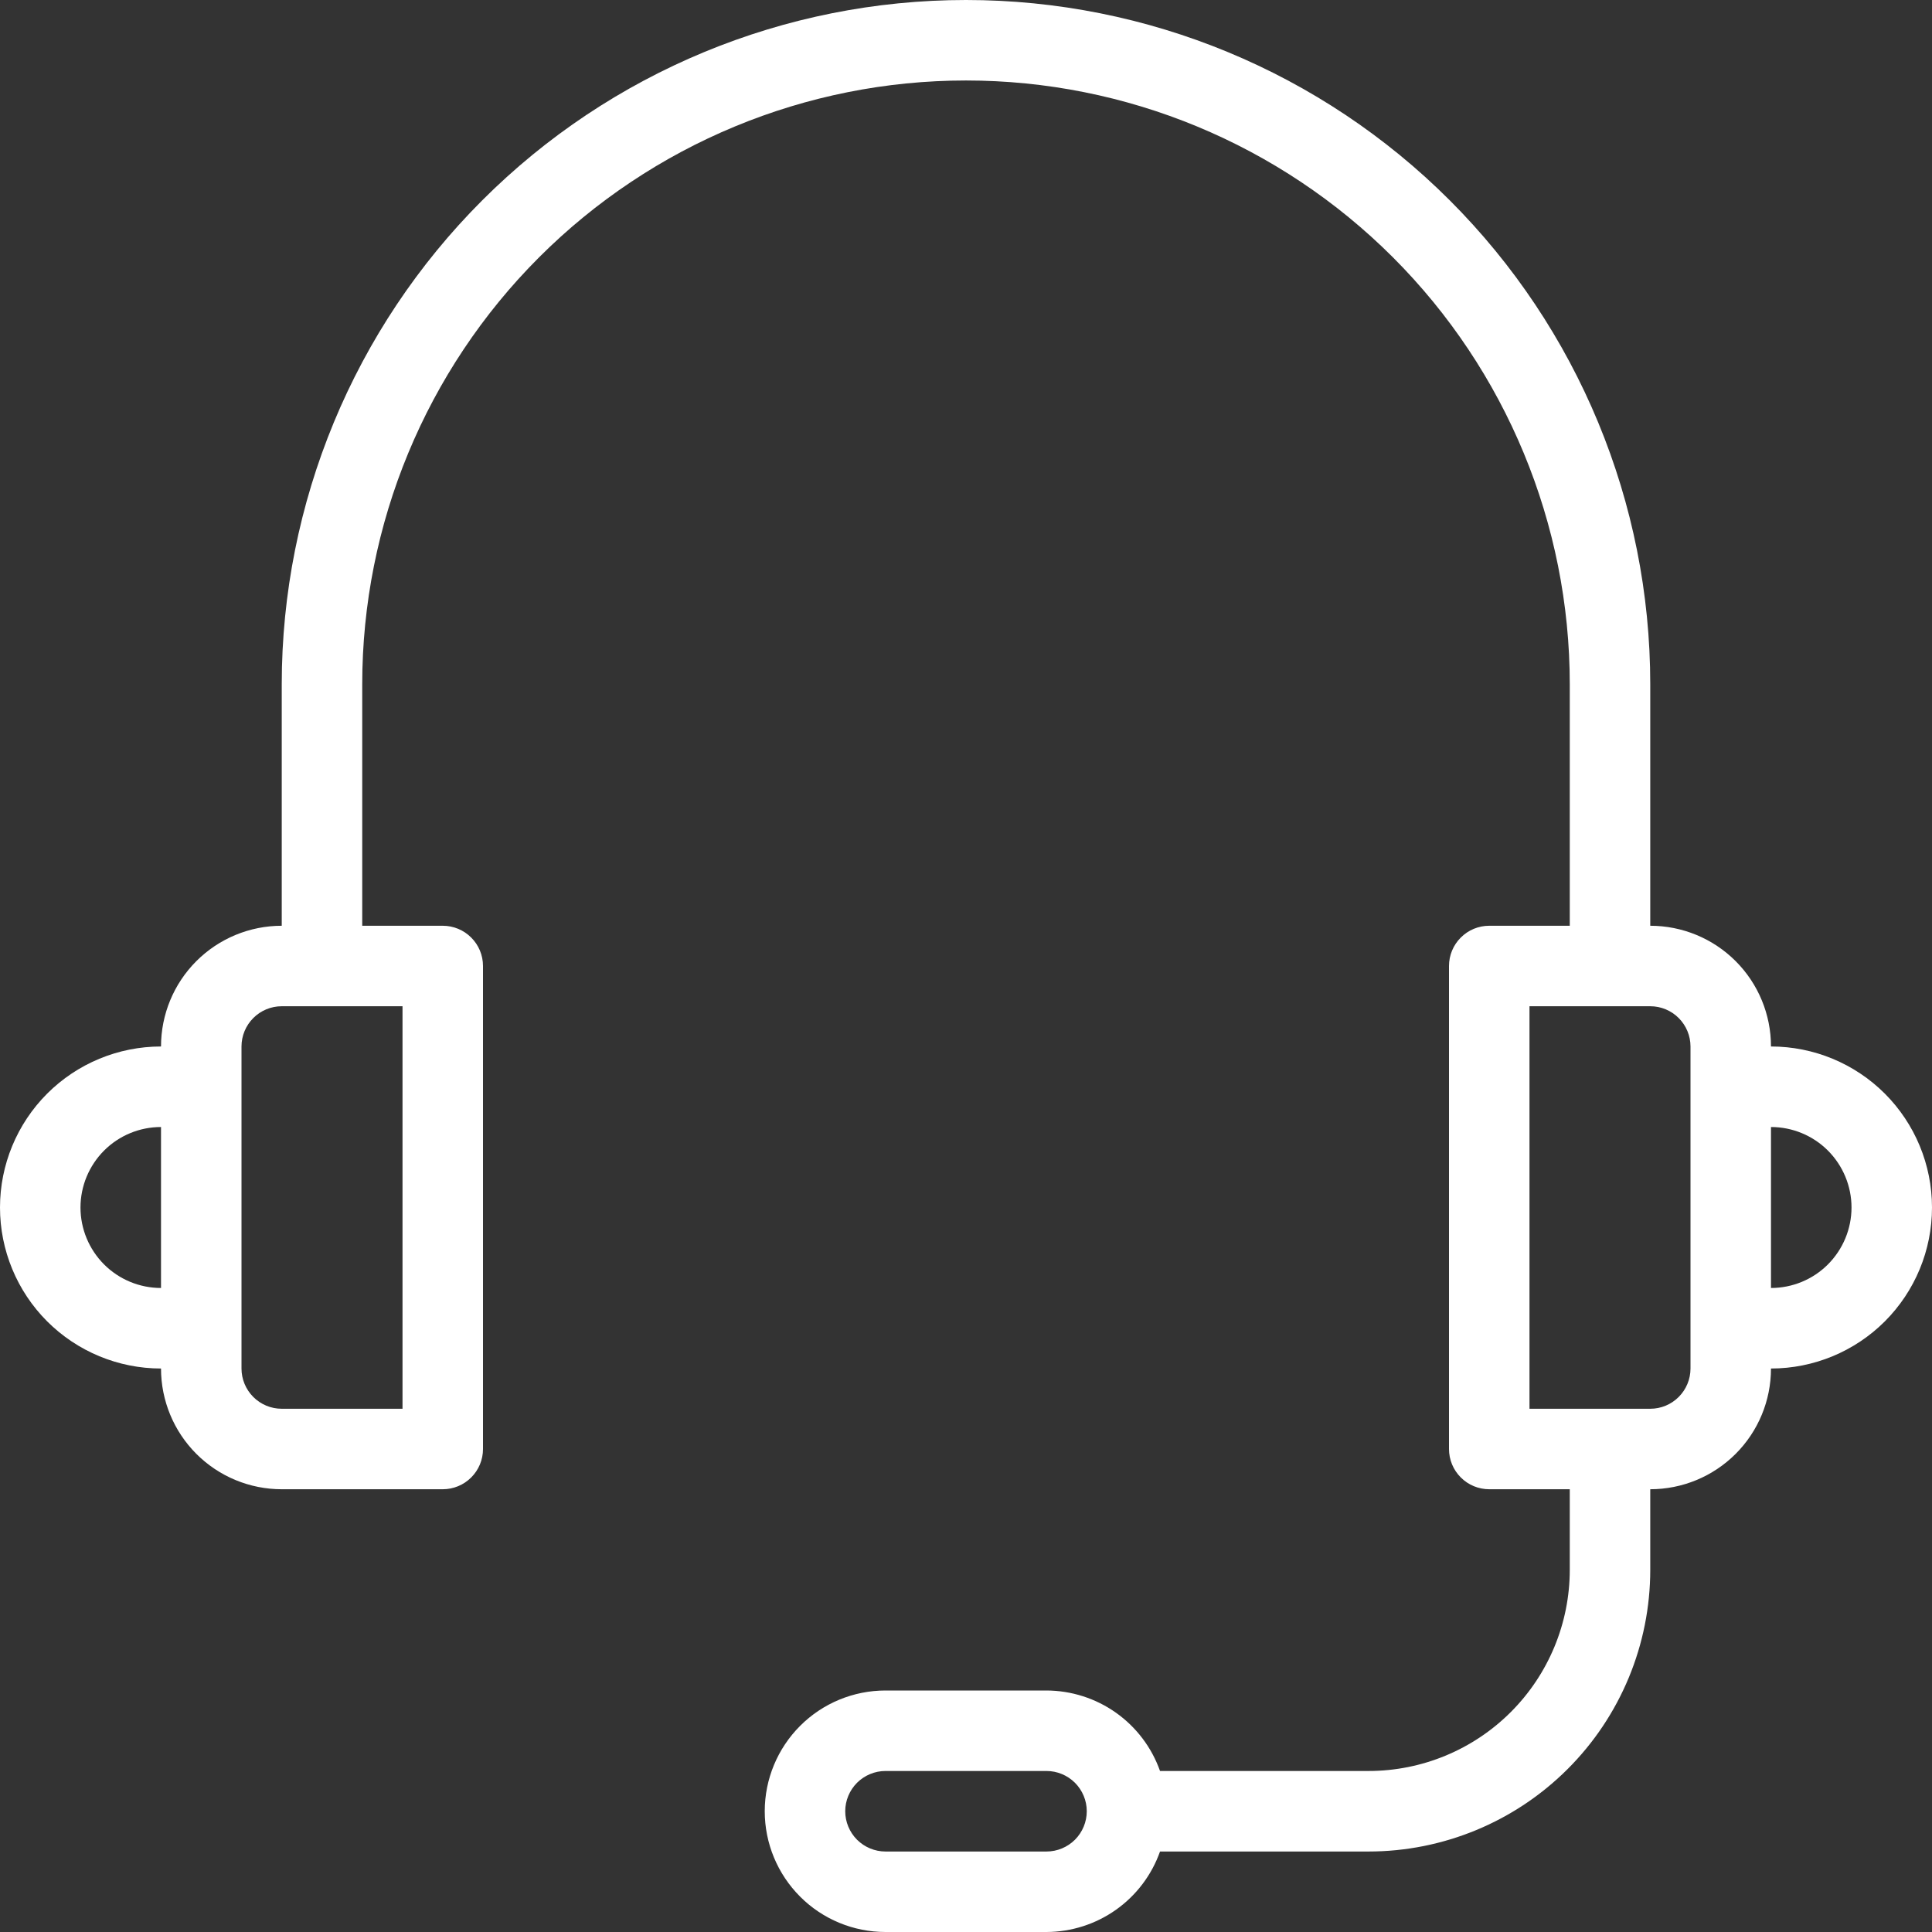 <svg xmlns="http://www.w3.org/2000/svg" width="47" height="47" viewBox="0 0 47 47" fill="none"><rect x="0" y="0" width="47" height="47" fill="#333333" stroke="none"/><g clip-path="url(#clip0_109_11)"><path d="M43.083 25.458C43.083 24.679 42.774 23.932 42.223 23.381C41.672 22.83 40.925 22.521 40.146 22.521V16.646C40.146 12.231 38.392 7.997 35.27 4.875C32.149 1.754 27.915 0 23.5 0C19.085 0 14.851 1.754 11.73 4.875C8.608 7.997 6.854 12.231 6.854 16.646V22.521C6.075 22.521 5.328 22.83 4.777 23.381C4.226 23.932 3.917 24.679 3.917 25.458C2.878 25.458 1.882 25.871 1.147 26.605C0.413 27.34 0 28.336 0 29.375C0 30.414 0.413 31.41 1.147 32.145C1.882 32.879 2.878 33.292 3.917 33.292C3.917 34.071 4.226 34.818 4.777 35.369C5.328 35.92 6.075 36.229 6.854 36.229H10.771C11.03 36.229 11.28 36.126 11.463 35.942C11.647 35.759 11.75 35.51 11.75 35.25V23.5C11.75 23.24 11.647 22.991 11.463 22.808C11.28 22.624 11.03 22.521 10.771 22.521H8.812V16.646C8.812 12.751 10.36 9.015 13.114 6.26C15.869 3.506 19.605 1.958 23.5 1.958C27.395 1.958 31.131 3.506 33.886 6.26C36.64 9.015 38.188 12.751 38.188 16.646V22.521H36.229C35.969 22.521 35.72 22.624 35.537 22.808C35.353 22.991 35.25 23.24 35.25 23.5V35.25C35.25 35.51 35.353 35.759 35.537 35.942C35.72 36.126 35.969 36.229 36.229 36.229H38.188V38.188C38.188 39.486 37.672 40.731 36.754 41.649C35.835 42.568 34.59 43.083 33.292 43.083H28.22C28.018 42.512 27.644 42.017 27.149 41.666C26.655 41.316 26.064 41.127 25.458 41.125H21.542C20.763 41.125 20.015 41.434 19.465 41.985C18.914 42.536 18.604 43.283 18.604 44.062C18.604 44.842 18.914 45.589 19.465 46.14C20.015 46.691 20.763 47 21.542 47H25.458C26.064 46.998 26.655 46.809 27.149 46.459C27.644 46.108 28.018 45.613 28.22 45.042H33.292C35.109 45.042 36.853 44.319 38.138 43.034C39.424 41.749 40.146 40.005 40.146 38.188V36.229C40.925 36.229 41.672 35.92 42.223 35.369C42.774 34.818 43.083 34.071 43.083 33.292C44.122 33.292 45.118 32.879 45.853 32.145C46.587 31.41 47 30.414 47 29.375C47 28.336 46.587 27.34 45.853 26.605C45.118 25.871 44.122 25.458 43.083 25.458ZM1.958 29.375C1.958 28.856 2.165 28.358 2.532 27.99C2.899 27.623 3.397 27.417 3.917 27.417V31.333C3.397 31.333 2.899 31.127 2.532 30.76C2.165 30.392 1.958 29.894 1.958 29.375ZM9.792 34.271H6.854C6.594 34.271 6.345 34.168 6.162 33.984C5.978 33.8 5.875 33.551 5.875 33.292V25.458C5.875 25.199 5.978 24.95 6.162 24.766C6.345 24.582 6.594 24.479 6.854 24.479H9.792V34.271ZM25.458 45.042H21.542C21.282 45.042 21.033 44.938 20.849 44.755C20.666 44.571 20.562 44.322 20.562 44.062C20.562 43.803 20.666 43.554 20.849 43.37C21.033 43.187 21.282 43.083 21.542 43.083H25.458C25.718 43.083 25.967 43.187 26.151 43.37C26.334 43.554 26.438 43.803 26.438 44.062C26.438 44.322 26.334 44.571 26.151 44.755C25.967 44.938 25.718 45.042 25.458 45.042ZM41.125 33.292C41.125 33.551 41.022 33.8 40.838 33.984C40.655 34.168 40.406 34.271 40.146 34.271H37.208V24.479H40.146C40.406 24.479 40.655 24.582 40.838 24.766C41.022 24.95 41.125 25.199 41.125 25.458V33.292ZM43.083 31.333V27.417C43.603 27.417 44.101 27.623 44.468 27.99C44.835 28.358 45.042 28.856 45.042 29.375C45.042 29.894 44.835 30.392 44.468 30.76C44.101 31.127 43.603 31.333 43.083 31.333Z" fill="white"></path></g><defs><clipPath id="clip0_109_11"><rect width="47" height="47" fill="white"></rect></clipPath></defs></svg>